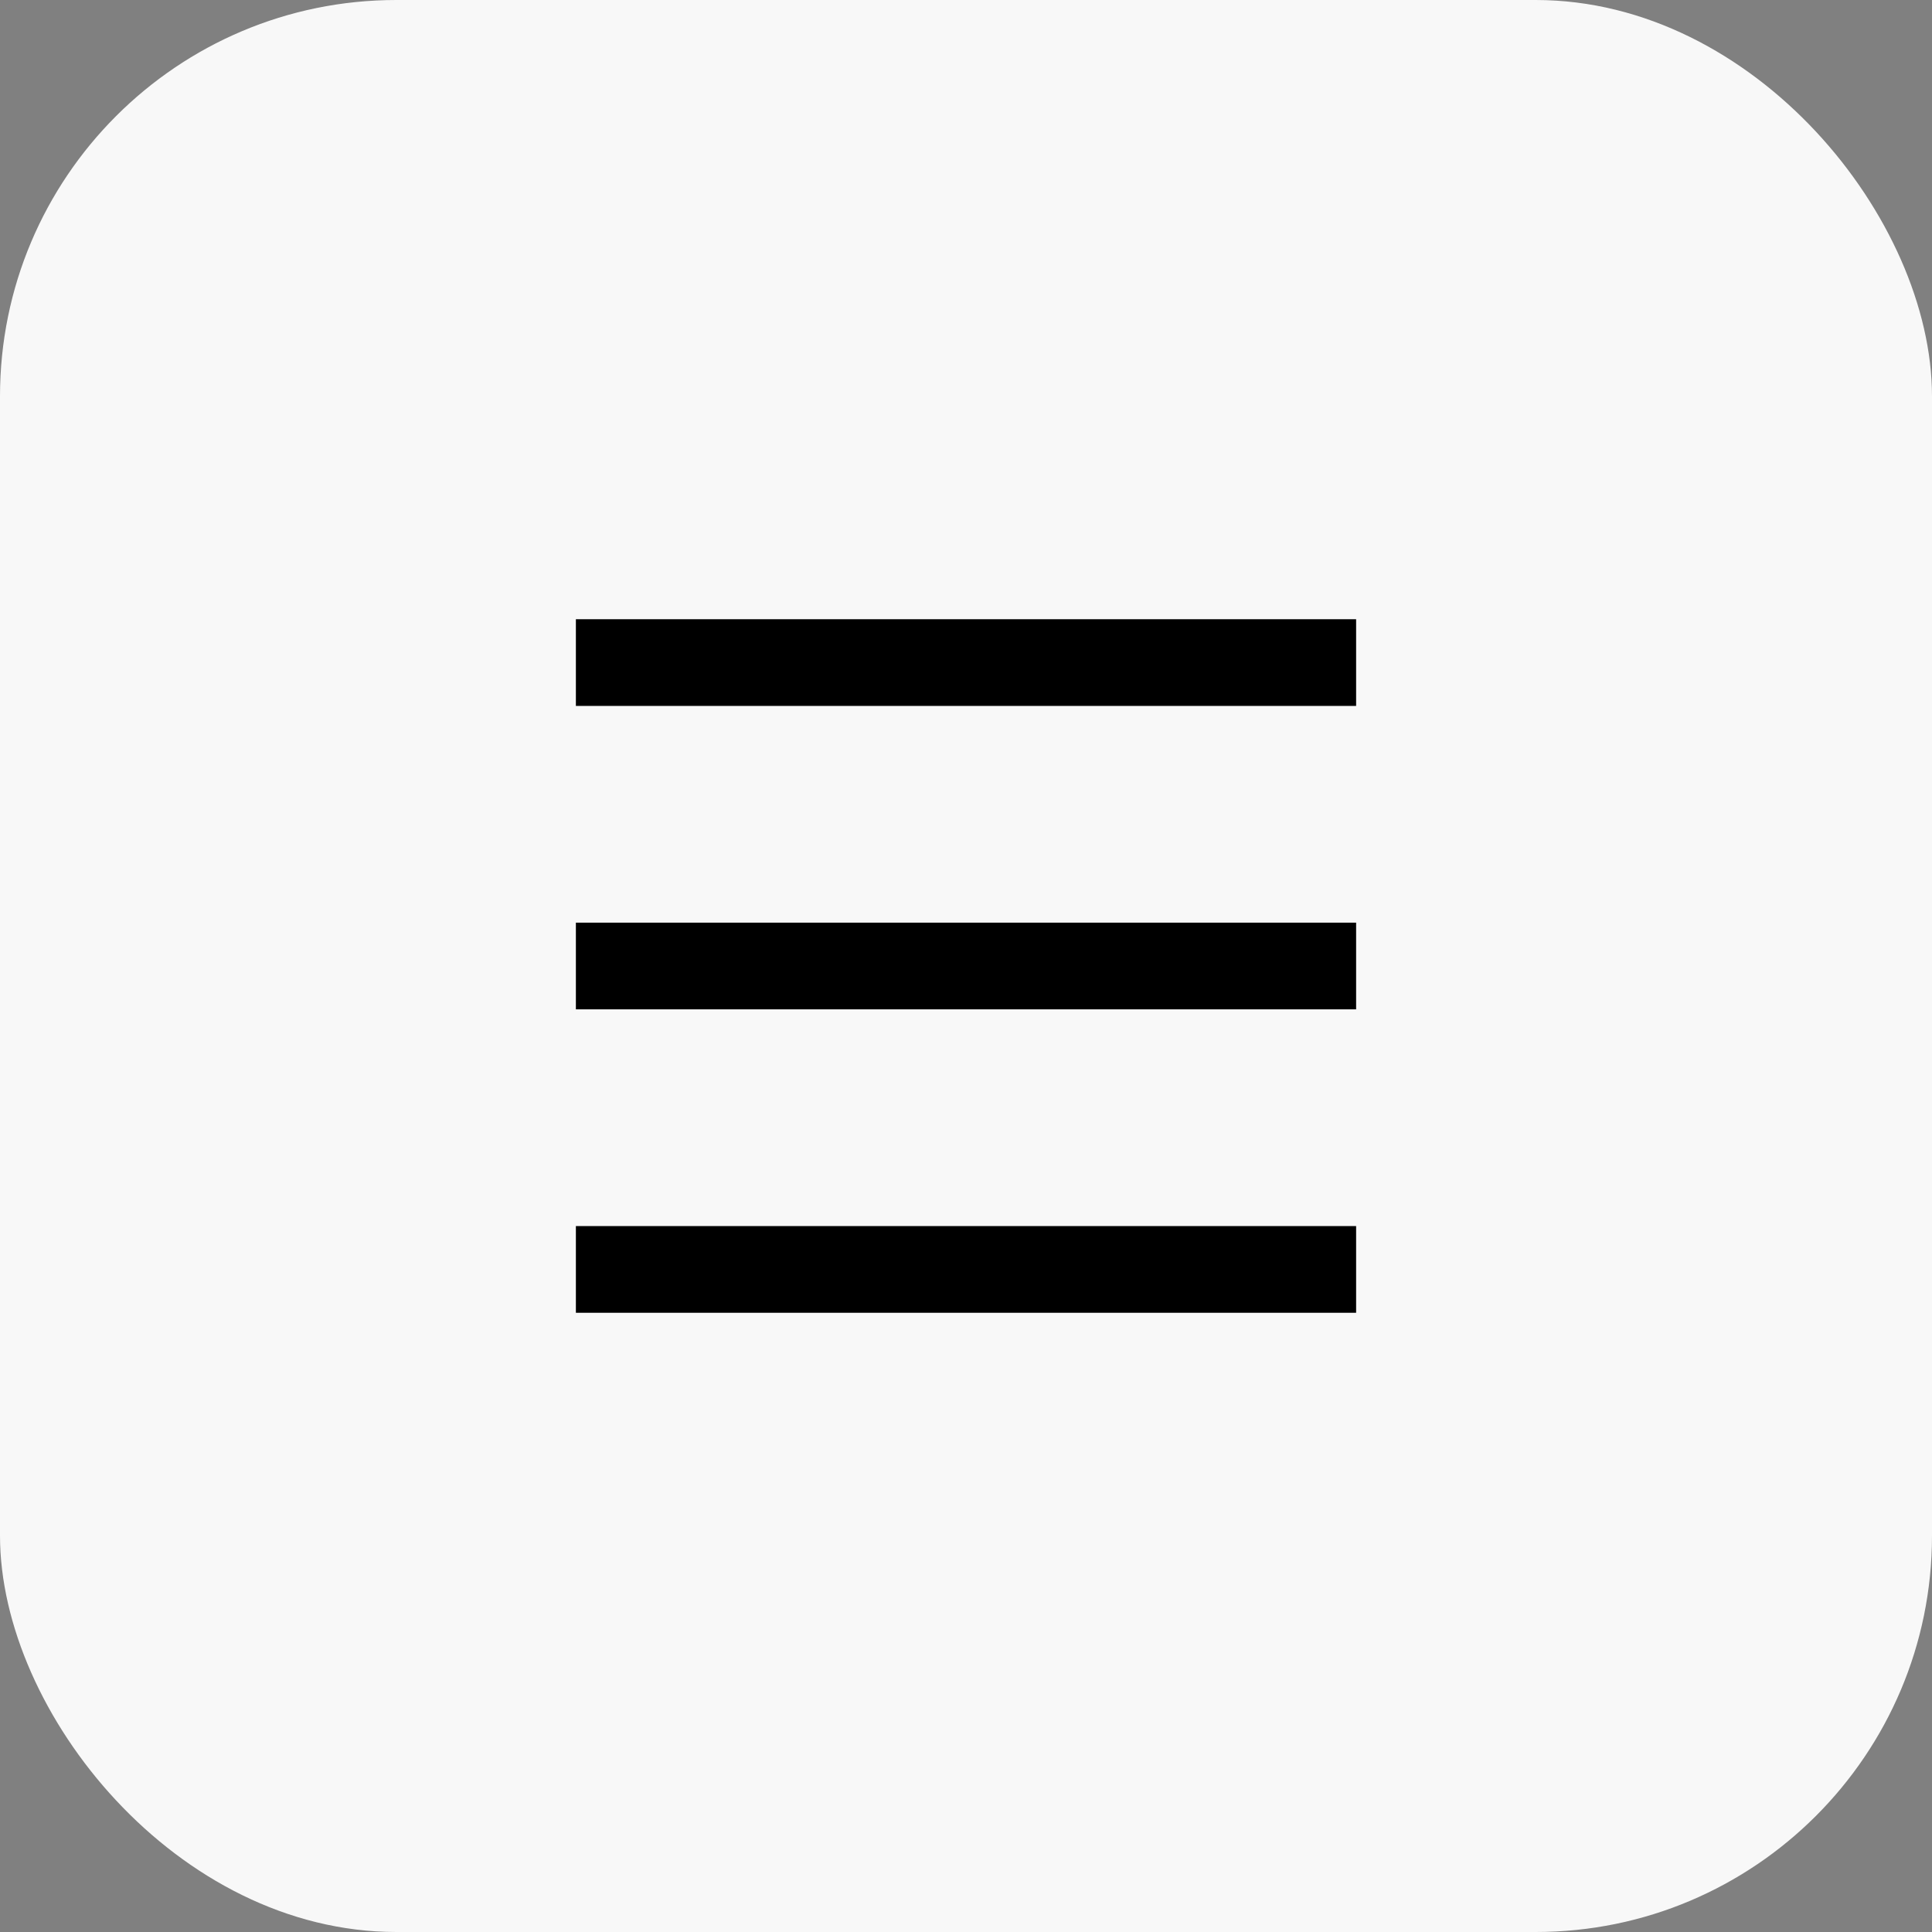 <svg width="39" height="39" viewBox="0 0 39 39" fill="none" xmlns="http://www.w3.org/2000/svg">
<rect x="0" y="0" width="39" height="39" fill="#808080" stroke="none"/>
<rect width="39" height="39" rx="8" fill="#F8F8F8"/>
<path d="M11.625 12.5H27.375V14.25H11.625V12.5ZM11.625 18.625H27.375V20.375H11.625V18.625ZM11.625 24.75H27.375V26.5H11.625V24.75Z" fill="black"/>
</svg>
